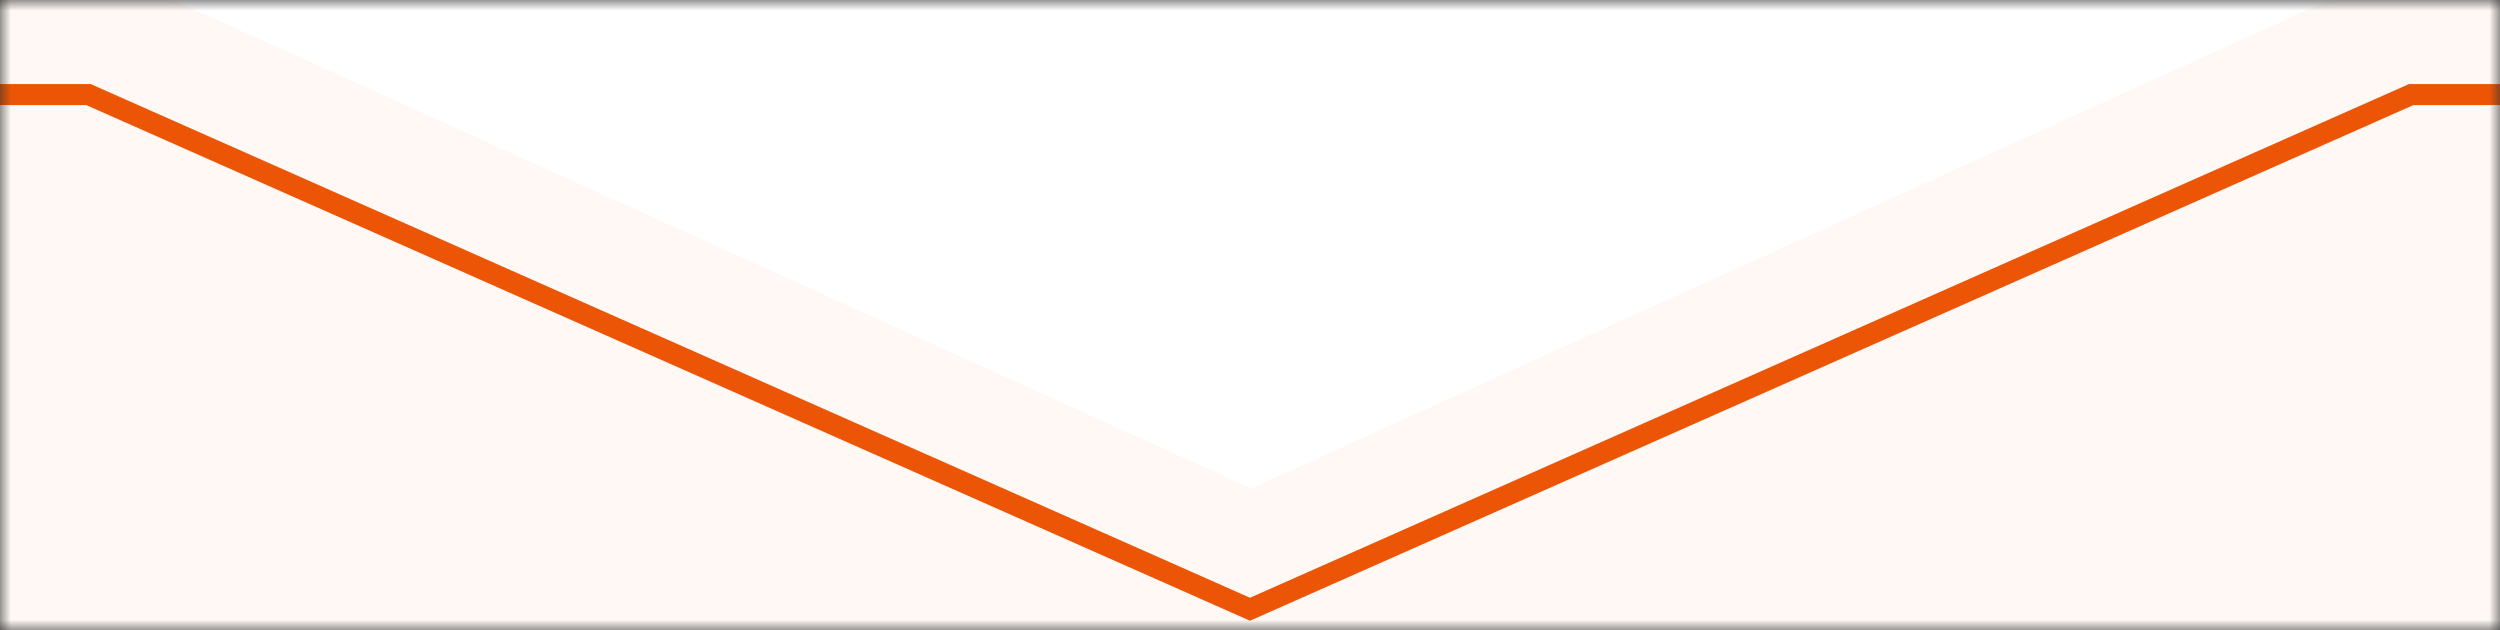 <?xml version="1.0"?>
<svg width="119" height="30" viewBox="0 0 119 30" fill="none" xmlns="http://www.w3.org/2000/svg">
<rect x="0" y="0" width="119" height="30" fill="#333333" stroke="none"/>
<mask id="mask0_789_1082" style="mask-type:alpha" maskUnits="userSpaceOnUse" x="0" y="0" width="119" height="30">
<rect width="119" height="30" fill="#C4C4C4"/>
</mask>
<g mask="url(#mask0_789_1082)">
<rect x="-128" width="375" height="216" fill="#FFF8F4"/>
<path d="M59.562 23.25L-24.875 -15L144 -15L59.562 23.25Z" fill="white"/>
<path fill-rule="evenodd" clip-rule="evenodd" d="M4.102 5H-128V4H4.313L59.5 28.453L114.671 4H247V5H114.882L59.5 29.547L4.102 5Z" fill="#EB5505"/>
</g>
</svg>
